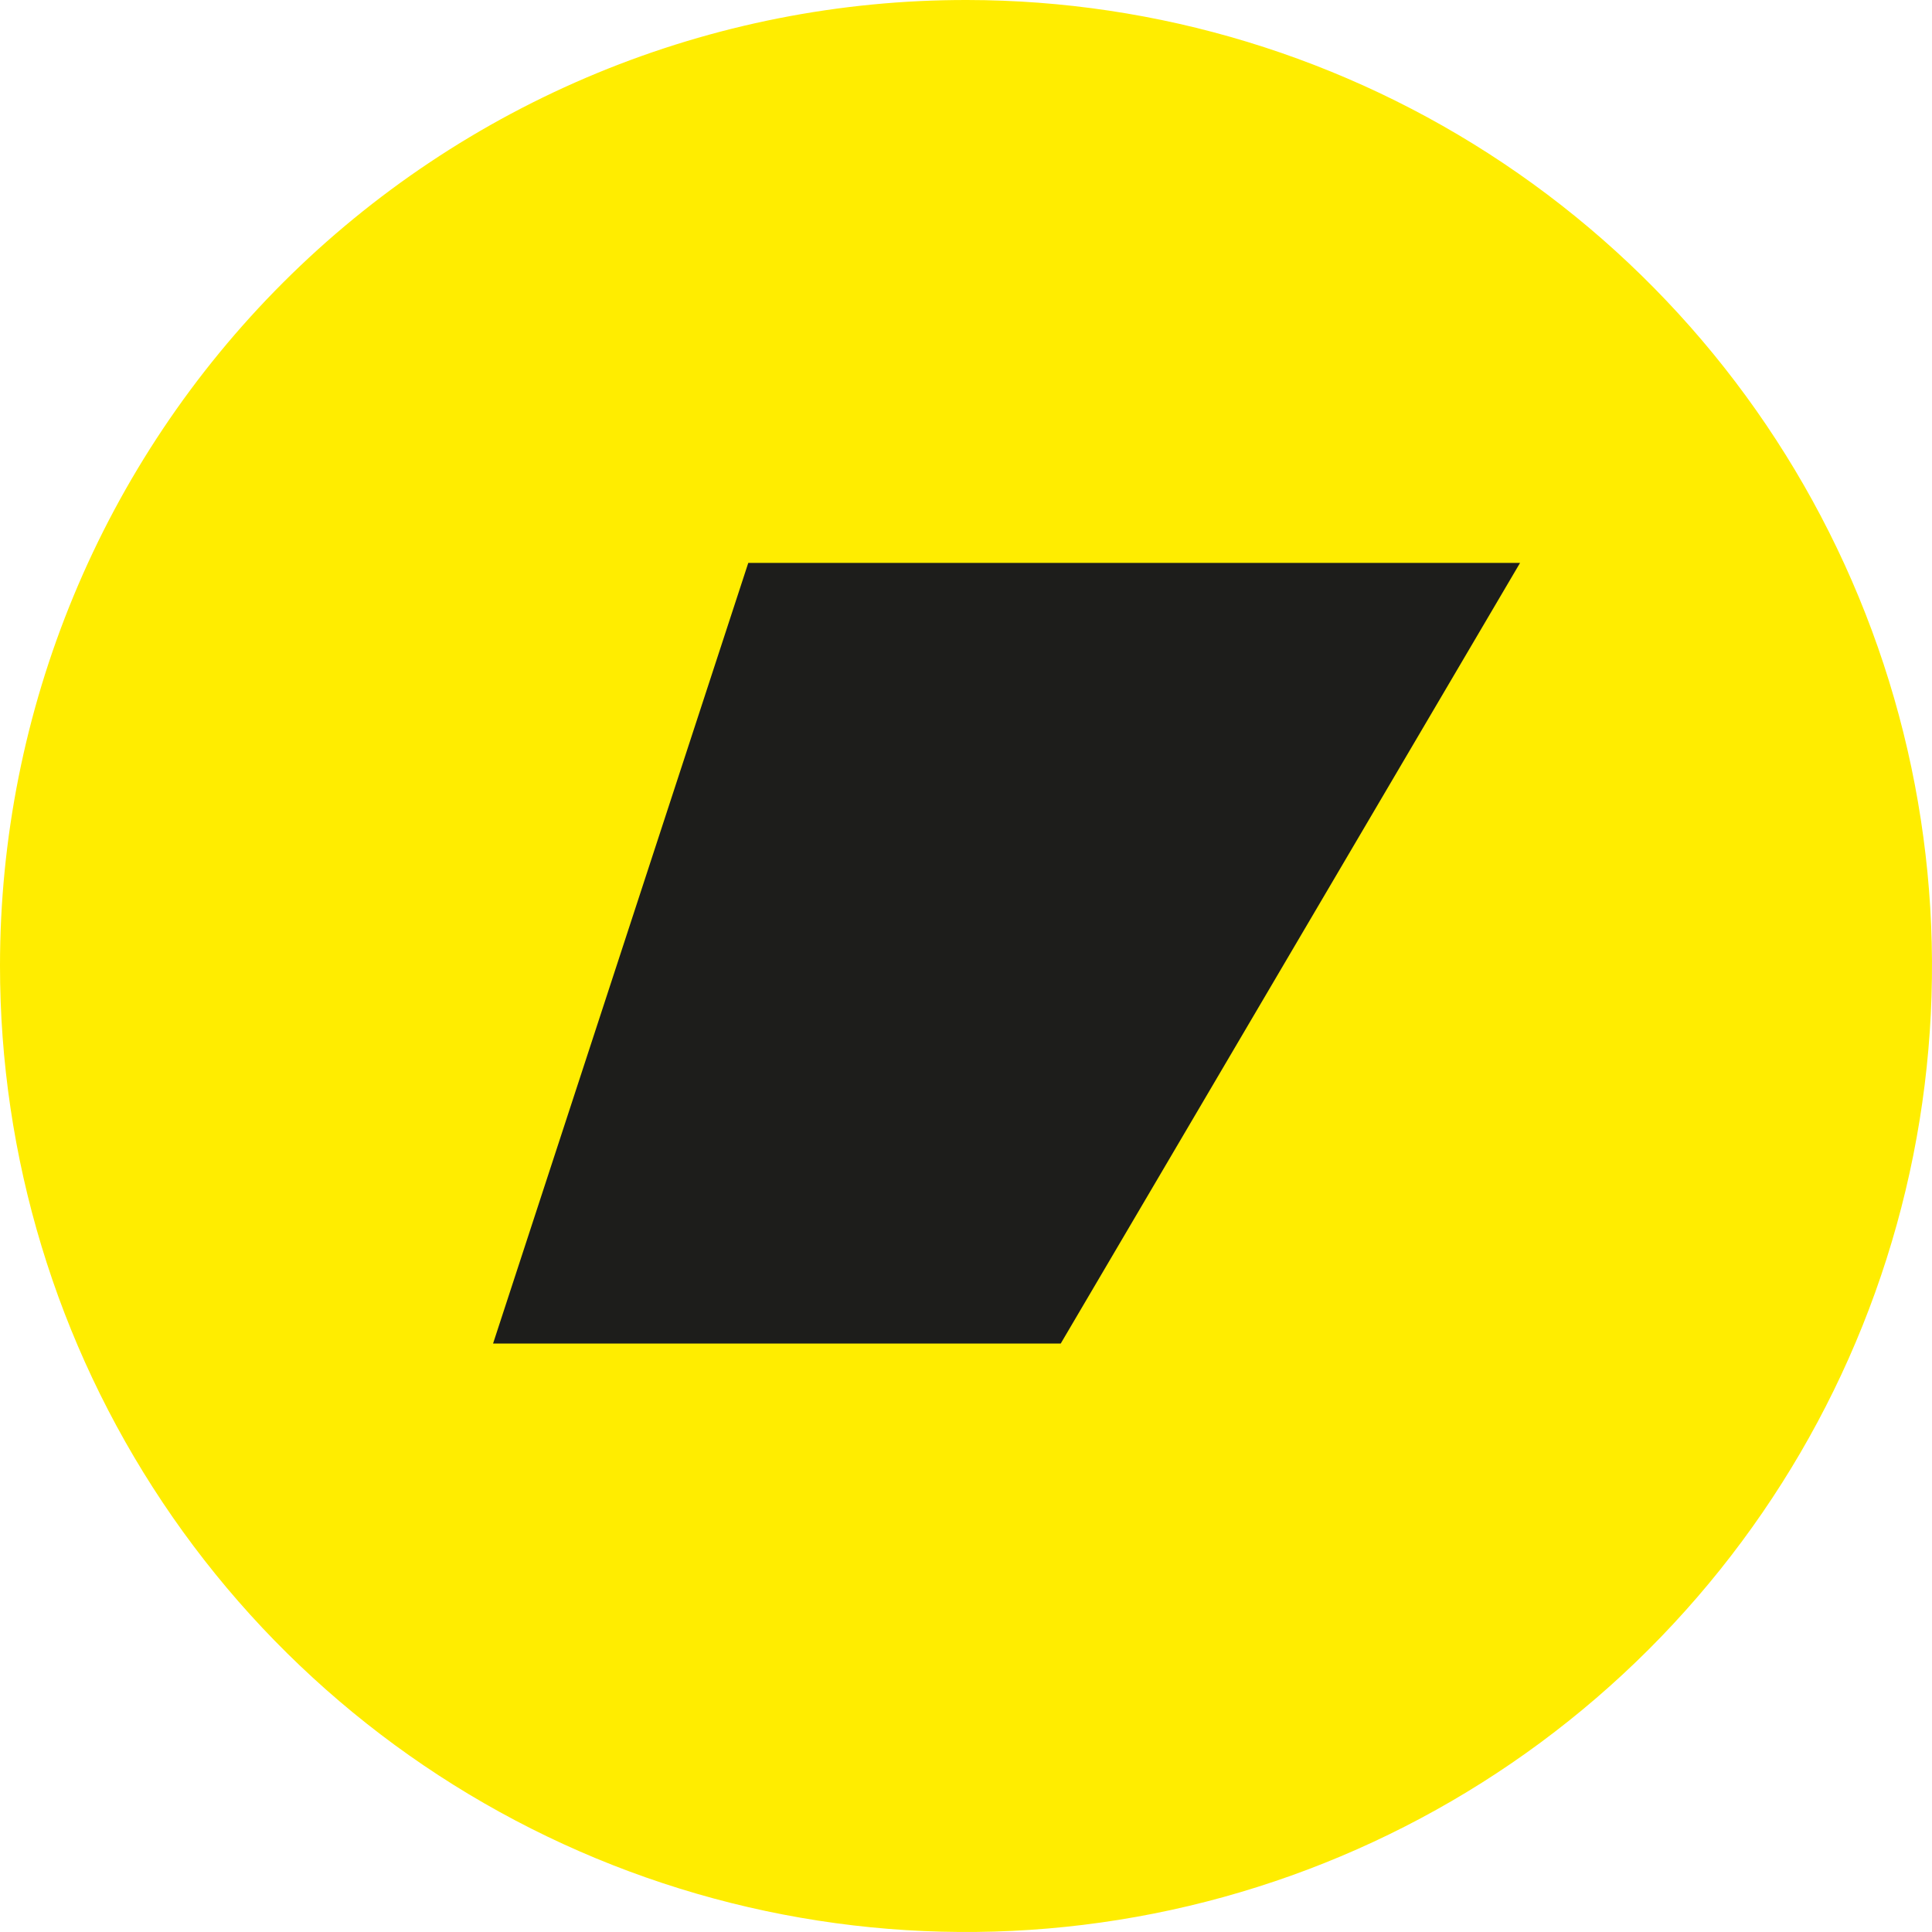 <?xml version="1.0" encoding="UTF-8"?> <svg xmlns="http://www.w3.org/2000/svg" width="180" height="180" viewBox="0 0 180 180" fill="none"> <path fill-rule="evenodd" clip-rule="evenodd" d="M90.095 8.96231e-05C107.893 0.019 125.285 5.314 140.074 15.216C154.862 25.119 166.383 39.183 173.179 55.632C179.976 72.081 181.743 90.175 178.257 107.628C174.771 125.081 166.188 141.109 153.595 153.684C141.001 166.26 124.961 174.82 107.504 178.281C90.046 181.743 71.954 179.95 55.514 173.131C39.075 166.311 25.027 154.771 15.146 139.968C5.264 125.166 -0.006 107.766 5.58377e-06 89.968C-6.19526e-06 78.143 2.331 66.433 6.861 55.51C11.39 44.586 18.028 34.662 26.396 26.306C34.764 17.95 44.697 11.326 55.627 6.812C66.557 2.298 78.27 -0.017 90.095 8.96231e-05Z" fill="#FFED00"></path> <path fill-rule="evenodd" clip-rule="evenodd" d="M69.715 52.444H141.62L98.826 125.174H45.938L69.715 52.444Z" fill="#1D1D1B"></path> </svg> 